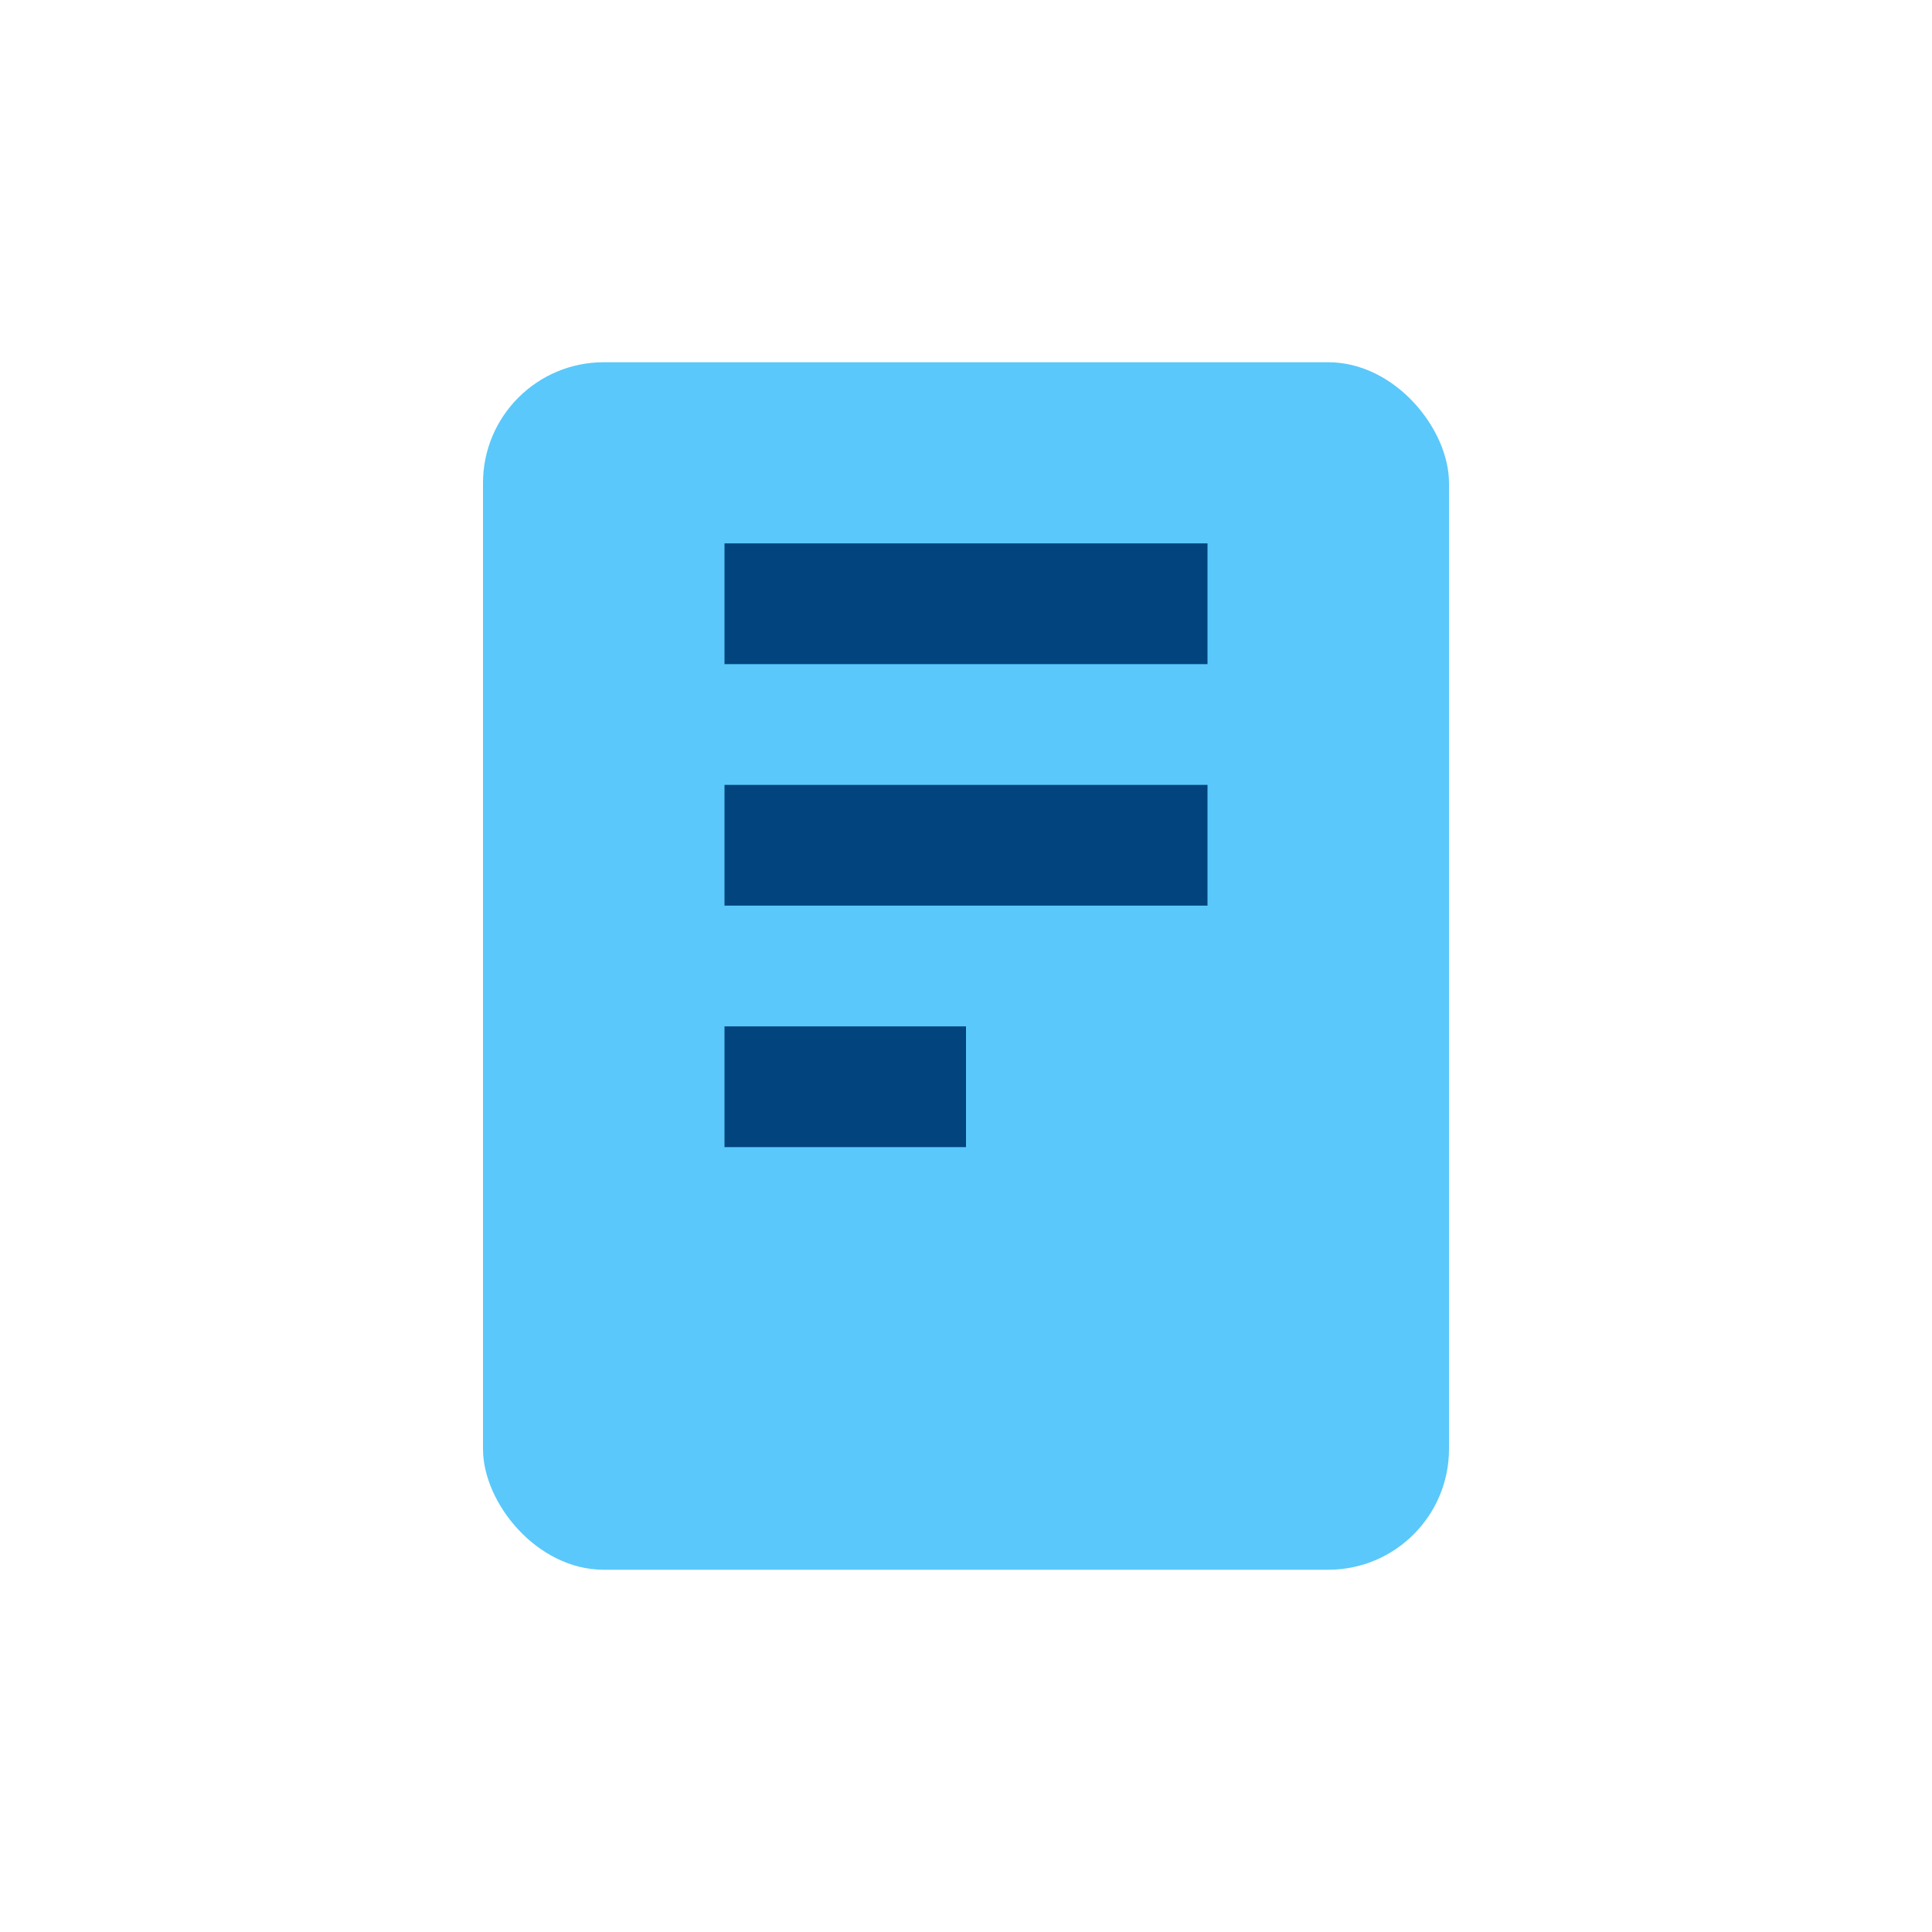 <?xml version="1.0" encoding="UTF-8"?>
<svg xmlns="http://www.w3.org/2000/svg" width="32" height="32" viewBox="0 0 32 32"><rect x="8" y="6" width="16" height="20" rx="2" fill="#5AC8FA"/><path d="M12 10h8M12 14h8M12 18h4" stroke="#01447E" stroke-width="2"/></svg>